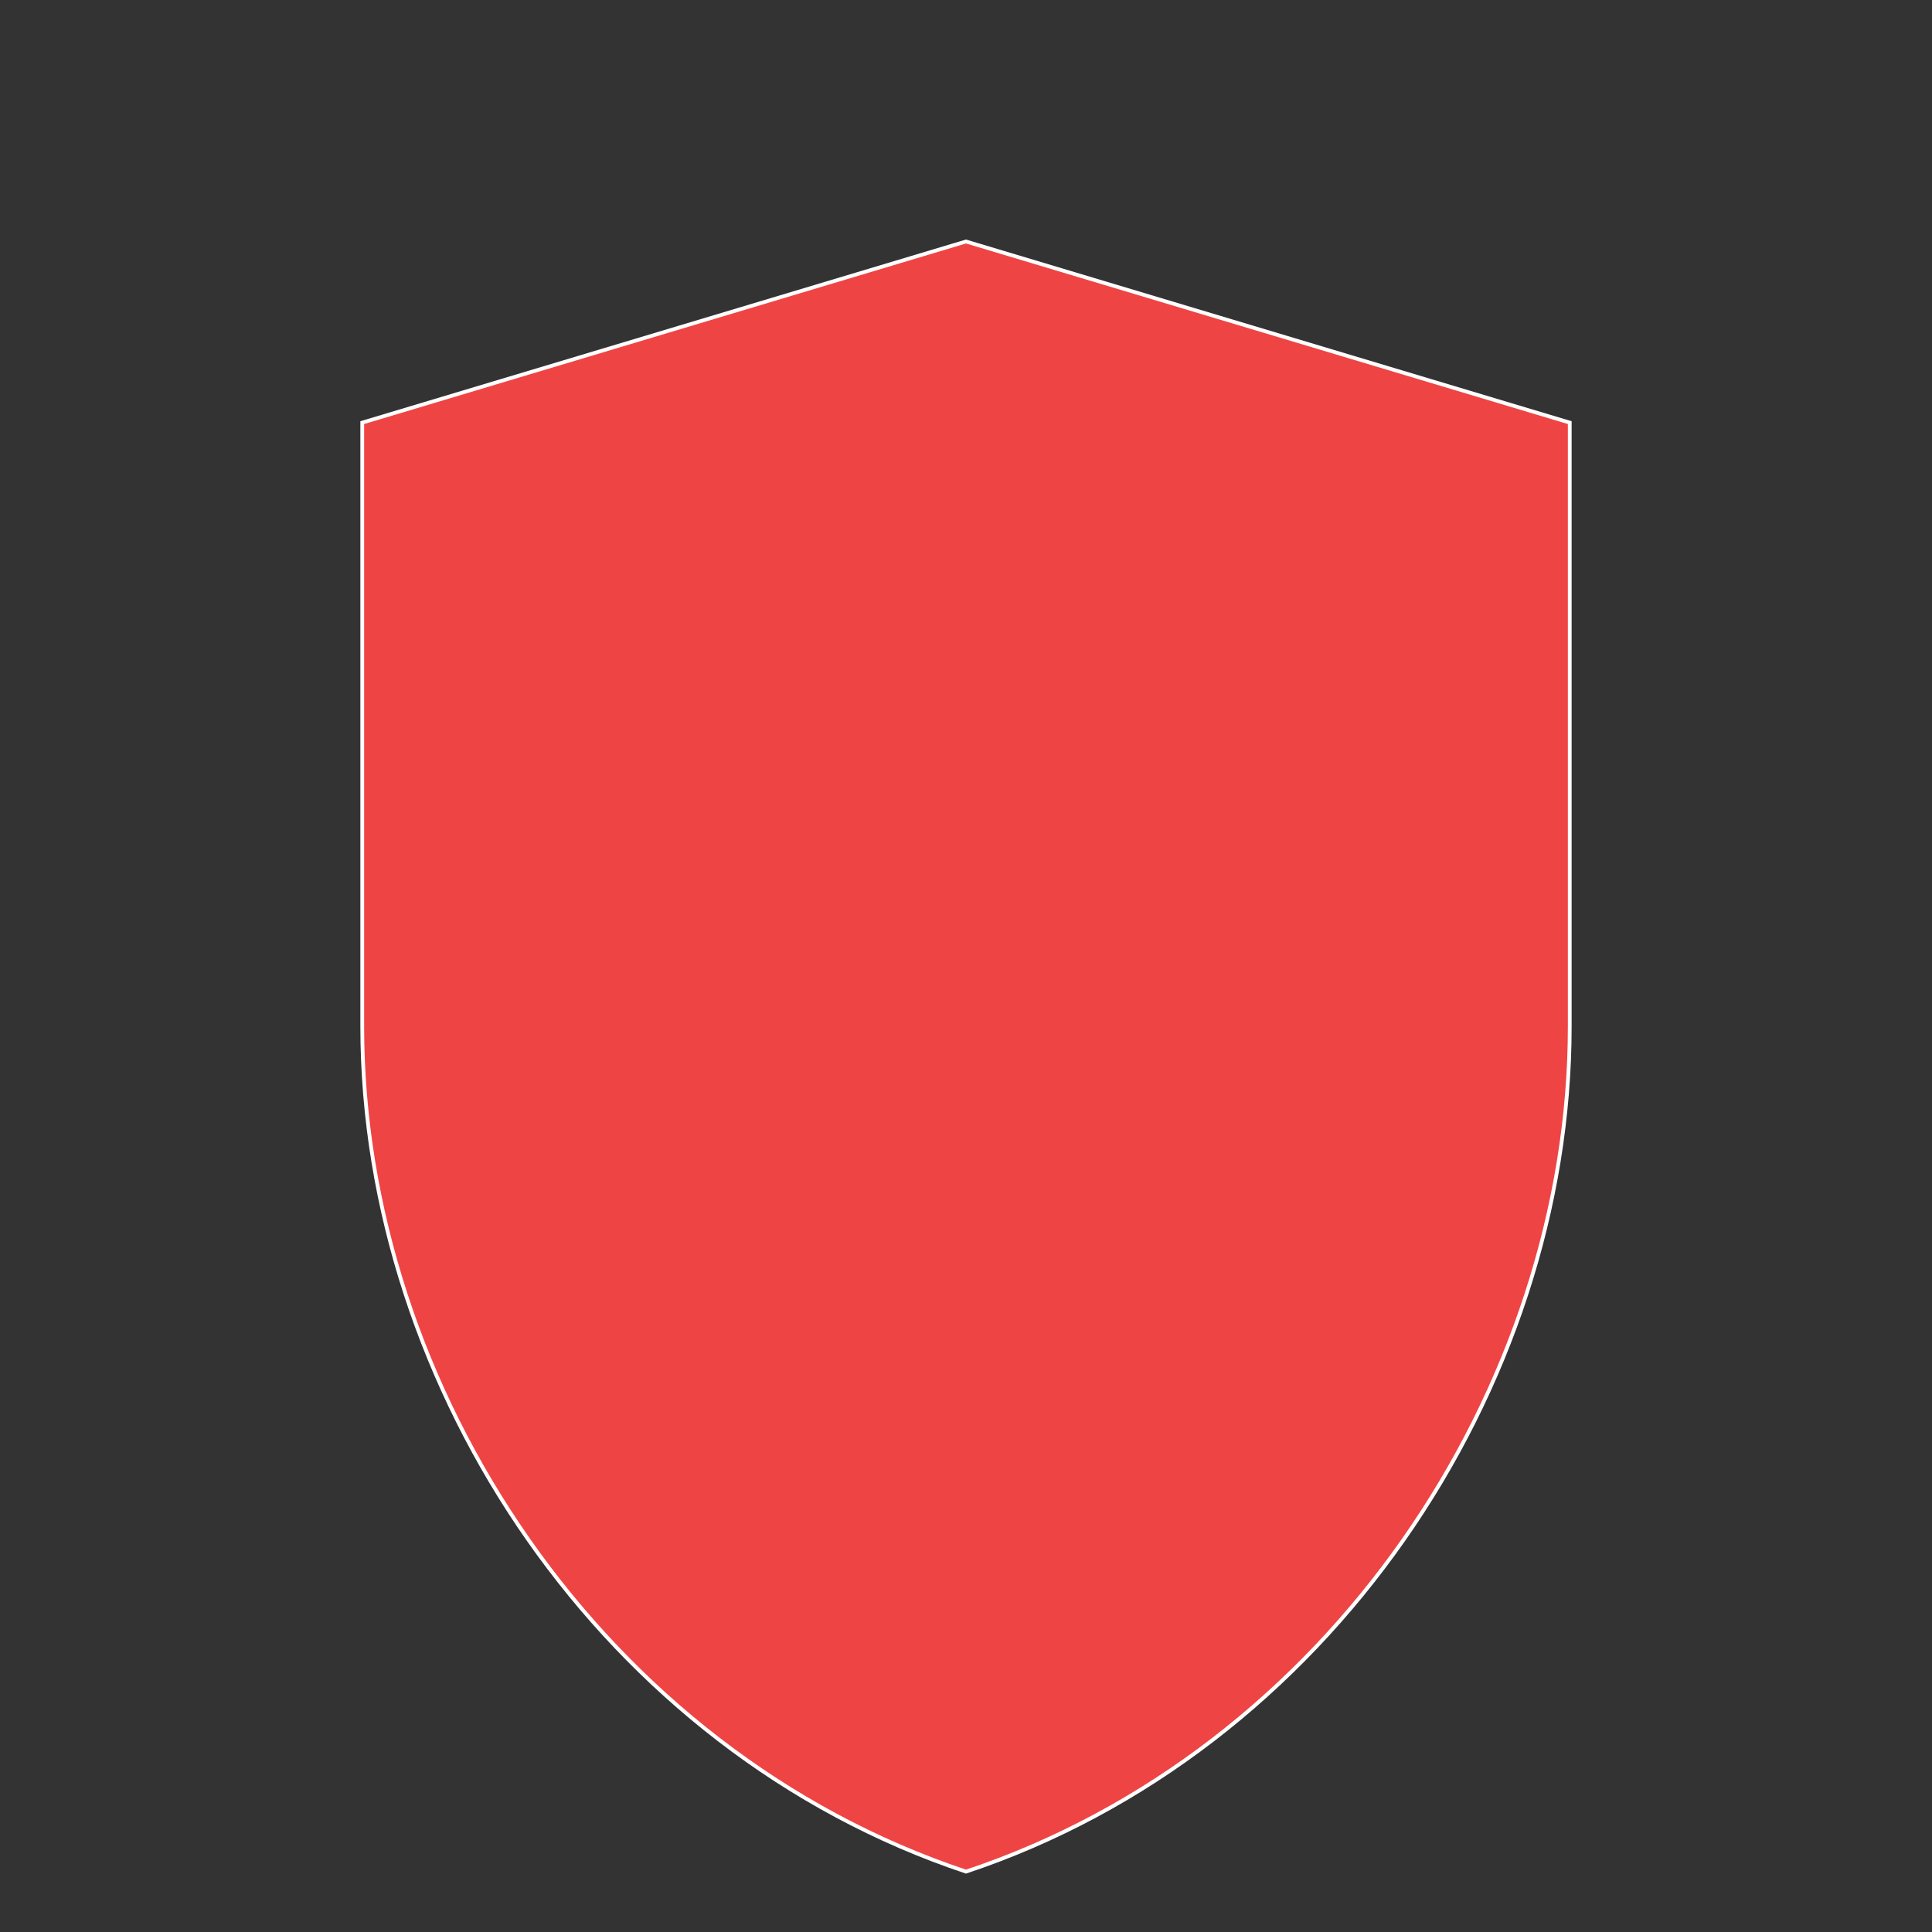 <svg 
  xmlns="http://www.w3.org/2000/svg" 
  width="512" 
  height="512" 
  viewBox="0 0 512 512" 
  fill="none"
  role="img"
  aria-hidden="true"
  shape-rendering="geometricPrecision"
  text-rendering="geometricPrecision"
>
  <rect x="0" y="0" width="512" height="512" fill="#333333" stroke="none"/>
  <path 
    d="M96 112L256 64l160 48v160c0 96-64 192-160 224-96-32-160-128-160-224V112z"
    fill="#EF4444"
    stroke="white"
    strokeWidth="24"
    strokeLinecap="round"
    strokeLinejoin="round"
    vector-effect="non-scaling-stroke"
  />
</svg>